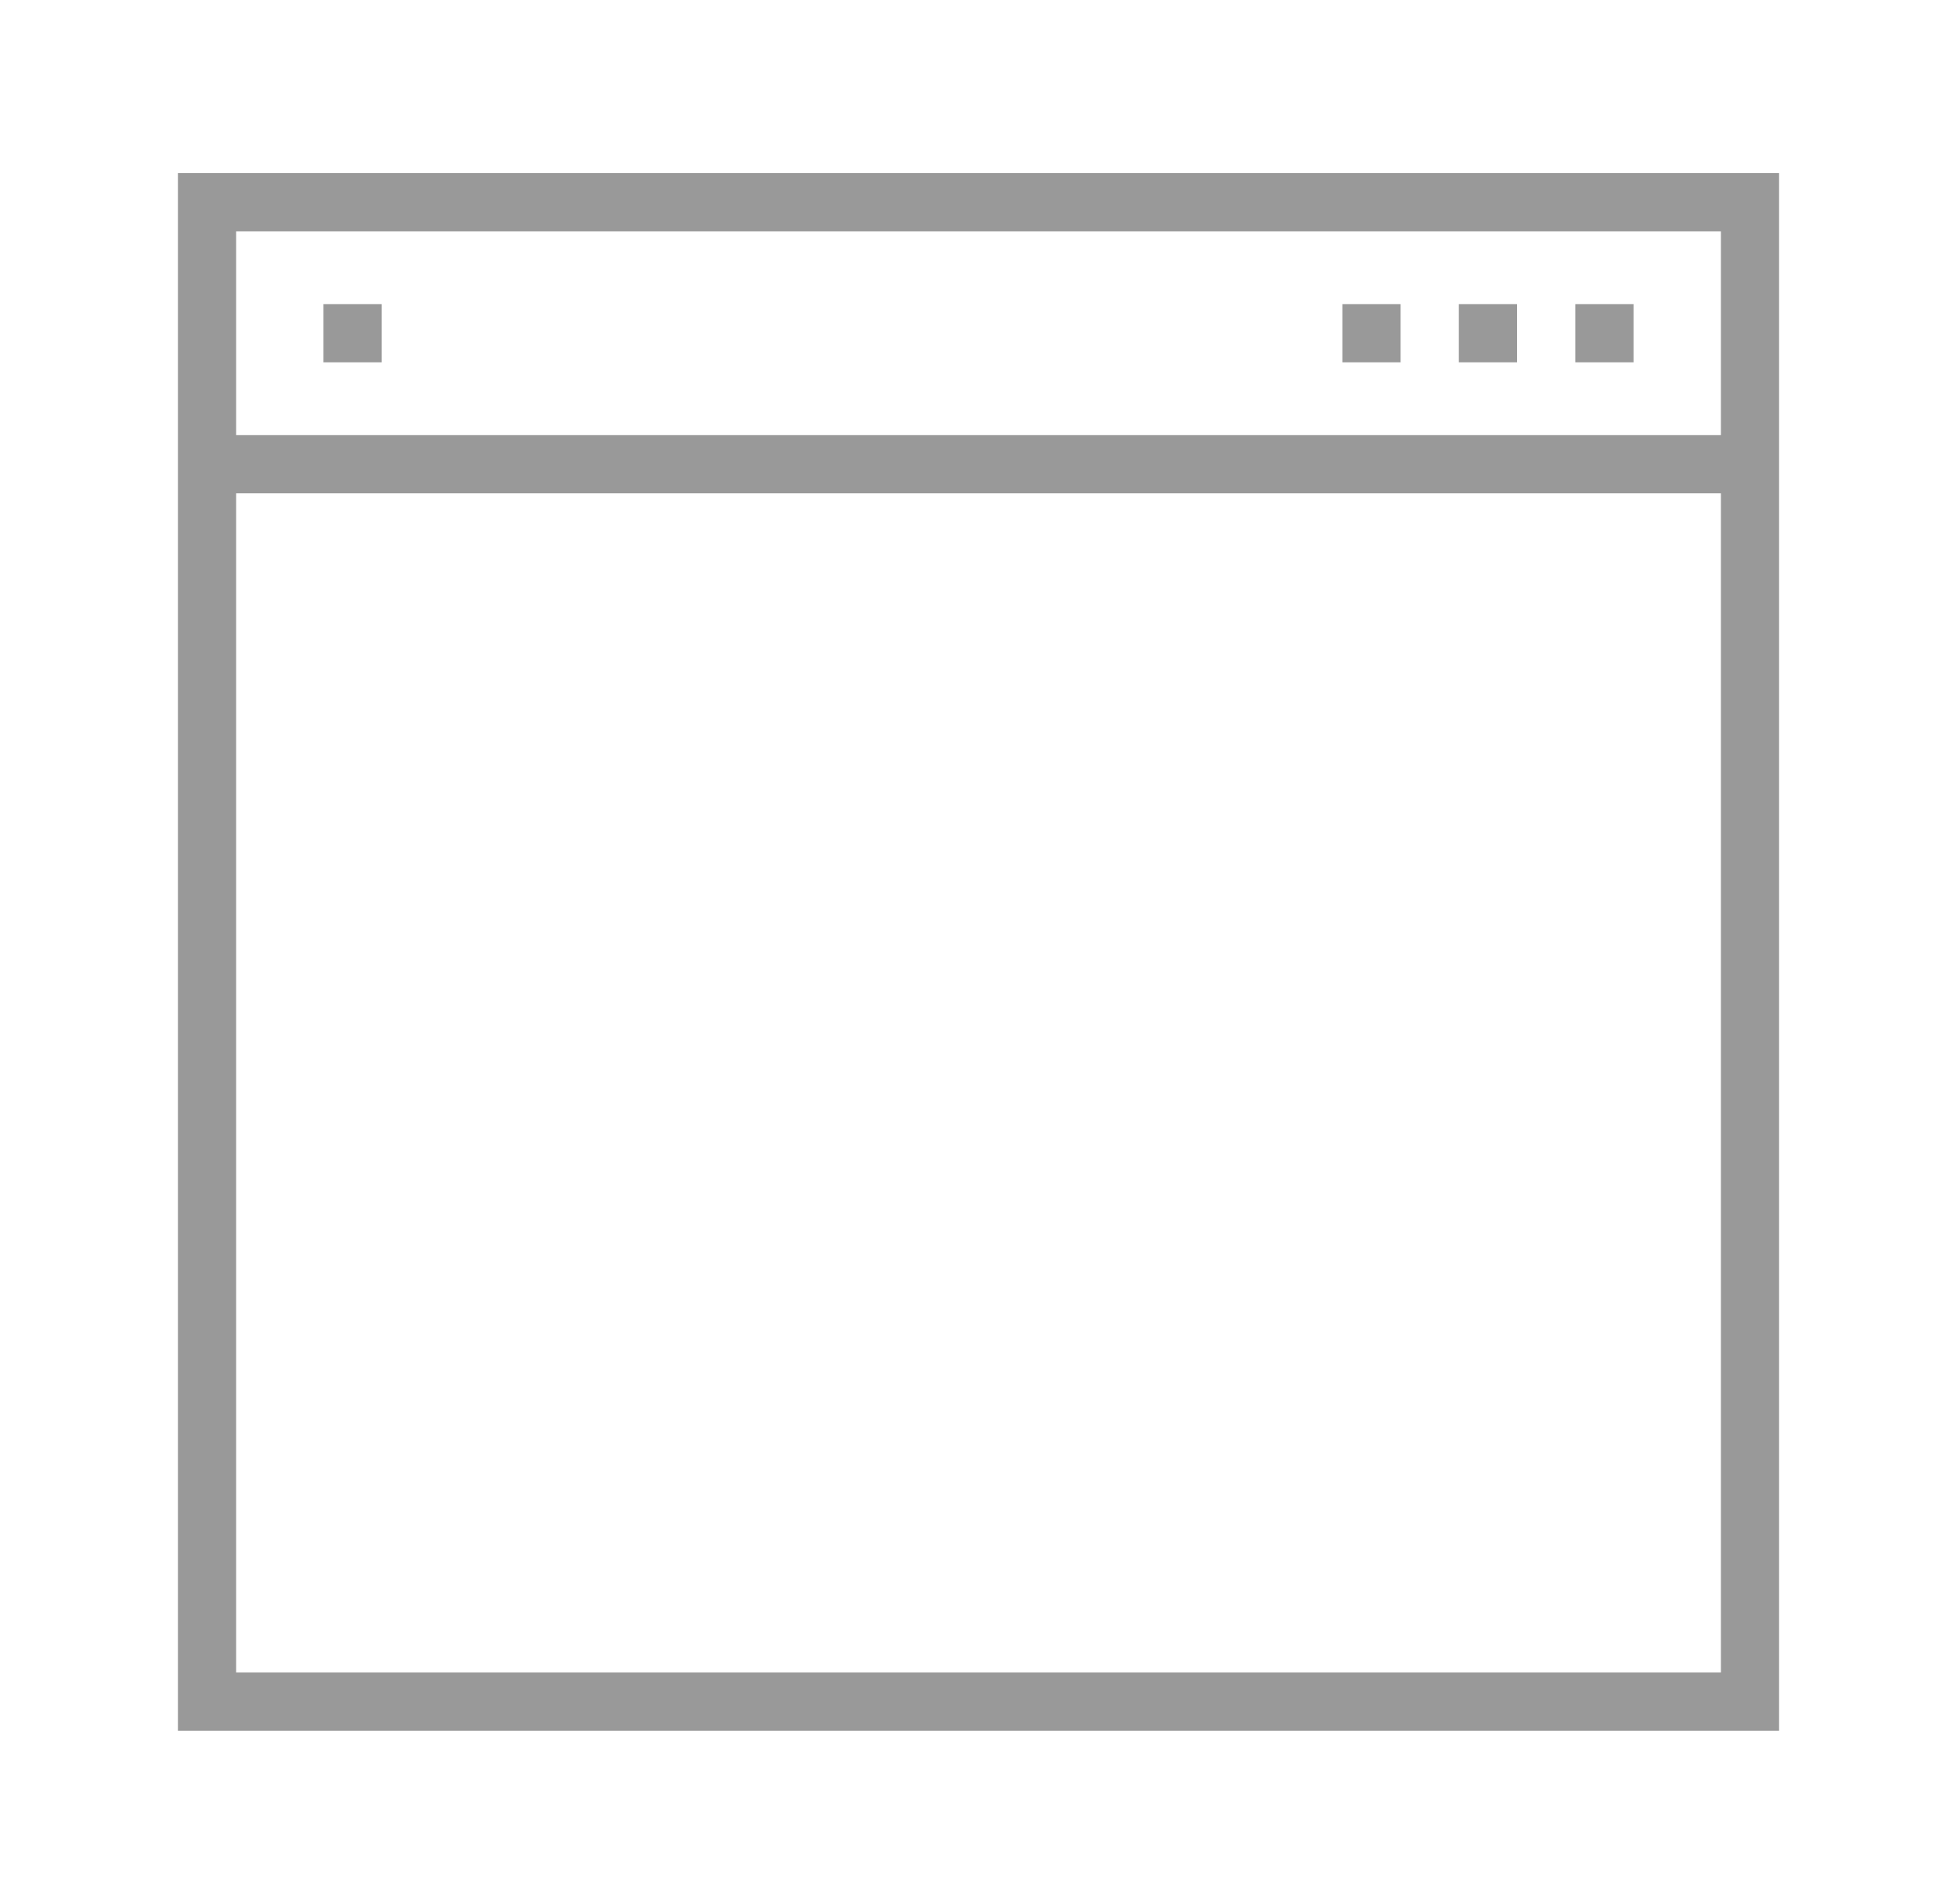 <?xml version="1.0" encoding="utf-8"?>
<!-- Generator: Adobe Illustrator 16.0.0, SVG Export Plug-In . SVG Version: 6.00 Build 0)  -->
<!DOCTYPE svg PUBLIC "-//W3C//DTD SVG 1.1//EN" "http://www.w3.org/Graphics/SVG/1.1/DTD/svg11.dtd">
<svg version="1.1" id="Ebene_1" xmlns="http://www.w3.org/2000/svg" xmlns:xlink="http://www.w3.org/1999/xlink" x="0px" y="0px"
	 width="110px" height="107px" viewBox="0 0 110 107" enable-background="new 0 0 110 107" xml:space="preserve">
<rect x="18.182" y="17.091" opacity="0.4" fill="#010202" enable-background="new    " width="3.273" height="3.273"/>
<rect x="75.454" y="17.091" opacity="0.4" fill="#010202" enable-background="new    " width="3.272" height="3.273"/>
<rect x="82" y="17.091" opacity="0.4" fill="#010202" enable-background="new    " width="3.271" height="3.273"/>
<rect x="88.546" y="17.091" opacity="0.4" fill="#010202" enable-background="new    " width="3.272" height="3.273"/>
<path opacity="0.4" fill="#010202" enable-background="new    " d="M10,97.271h90V9.727H10V97.271z M13.273,13h83.456v11.455H13.273
	V13z M13.273,27.727h83.456V94H75.312h-3.154H13.273V27.727z"/>
</svg>
